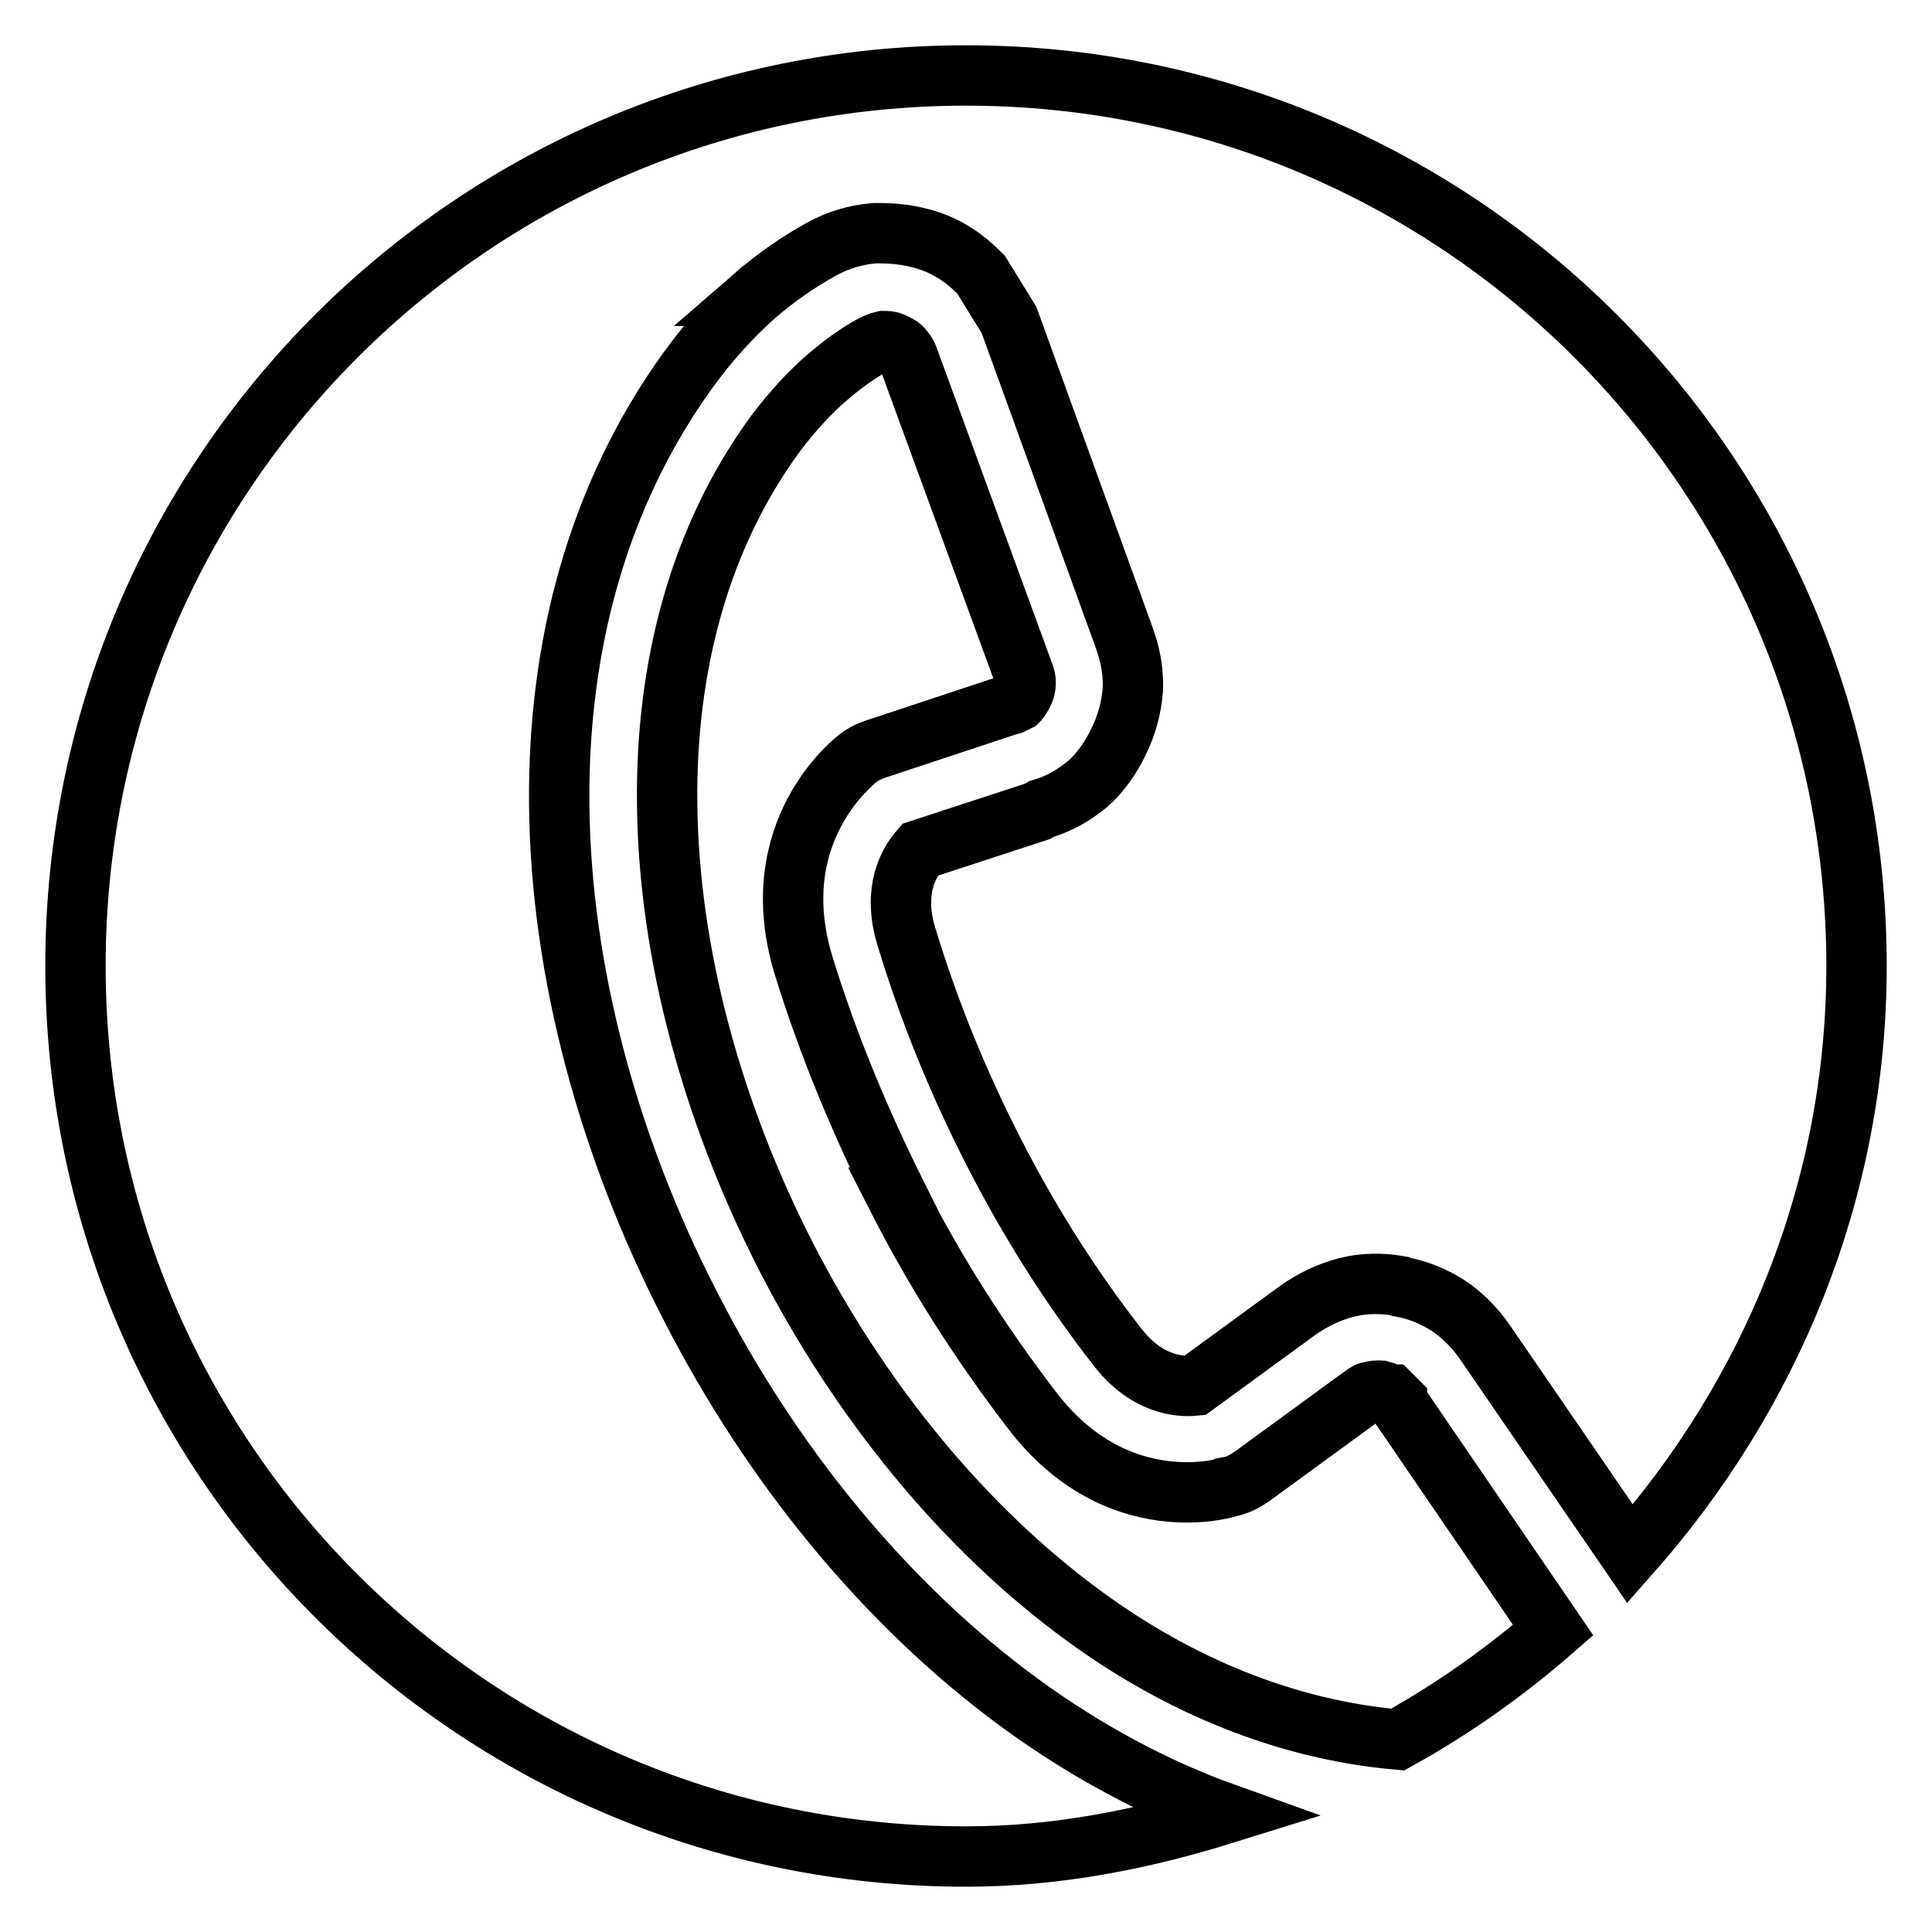 <?xml version="1.0" encoding="utf-8"?>
<!-- Svg Vector Icons : http://www.onlinewebfonts.com/icon -->
<!DOCTYPE svg PUBLIC "-//W3C//DTD SVG 1.1//EN" "http://www.w3.org/Graphics/SVG/1.1/DTD/svg11.dtd">
<svg version="1.1" xmlns="http://www.w3.org/2000/svg" xmlns:xlink="http://www.w3.org/1999/xlink" x="0px" y="0px" viewBox="0 0 256 256" enable-background="new 0 0 256 256" xml:space="preserve">
<g> <path stroke-width="8" fill-opacity="0" stroke="#000000"  d="M135.2,225.7c-17.9-13.1-33.1-31.8-43.8-52.8c-10.7-20.8-17.1-44.1-17.3-66.3c-0.2-21,5.1-41,17.1-57.6 c2.9-4,5.9-7.2,8.8-9.8l0.1,0l-0.1,0c3-2.6,6-4.6,8.7-6.1c2.3-1.3,4.7-2,7.2-2.2l0.6,0c2.3,0,4.6,0.3,6.9,1.1 c2.5,0.9,4.5,2.3,6.3,4.1l0.3,0.3l3.7,6L149,84.6l0.2,0.6c0.7,2.1,1,4.2,0.9,6.3c-0.2,2.3-0.8,4.6-1.9,6.8c-1,2.1-2.4,4.1-4.1,5.6 l-0.4,0.3c-1.6,1.3-3.6,2.4-5.7,3l-0.5,0.3l-15.6,5.1c-1.4,1.6-3.7,5.3-1.8,11.5c3,9.9,6.9,19.4,11.5,28.4 c4.7,9.2,10.1,17.8,16.4,25.9c3.9,5.1,8.3,5.4,10.3,5.2l13.7-10l0,0c2-1.4,4.1-2.4,6.4-3c2.3-0.6,4.7-0.6,7-0.2l0.2,0.1 c2.3,0.4,4.4,1.3,6.3,2.5l0.3,0.2c1.7,1.2,3.3,2.8,4.6,4.7l19.2,28C234.5,185,246,157.9,246,128c0-65.2-52.8-118-118-118 S10,62.8,10,128c0,65.2,52.8,118,118,118c12.1,0,23.5-2.3,34.4-5.7C152.9,236.9,143.7,231.9,135.2,225.7z M119.7,46.4l-0.2-0.3 c-0.3-0.3-0.7-0.5-1.2-0.7c-0.4-0.2-0.8-0.2-1.1-0.2l-0.2,0c-0.5,0.1-0.8,0.3-1.3,0.5c-1.9,1-4,2.5-6.2,4.4 c-2.2,1.9-4.5,4.4-6.7,7.3c-10.2,13.9-14.6,31.1-14.4,49.1c0.2,19.9,6,40.9,15.7,59.9c9.8,19.1,23.5,36,39.5,47.7 c12.7,9.3,26.9,15.1,41.6,16.4c7.4-4.1,14.3-9,20.6-14.5l-20.7-30.3l0-0.1c-0.3-0.3-0.6-0.6-0.8-0.8l-0.1,0 c-0.4-0.2-0.7-0.4-1.1-0.5l-0.1,0c-0.5-0.1-1,0-1.3,0.1c-0.4,0-0.7,0.2-1.1,0.5l-14.8,10.8c-0.9,0.6-1.8,1.1-2.9,1.3 c-0.1,0.1-14.9,4.7-26.2-10.2c-6.9-9-12.8-18.3-17.8-28.1l0.1,0c-4.9-9.8-9.2-20-12.5-30.7c-5.5-17.9,6.9-27.2,6.9-27.3 c0.7-0.6,1.6-1.1,2.5-1.4l17.2-5.7l0.6-0.2c0.4,0,0.7-0.3,1-0.4l0.2-0.1c0.2-0.2,0.5-0.7,0.7-1.1c0.2-0.4,0.3-0.8,0.3-1.2 c0-0.3,0-0.6-0.1-0.9l-0.1-0.3l-15.4-42.1l0,0C120.1,46.9,120,46.6,119.7,46.4z"/></g>
</svg>